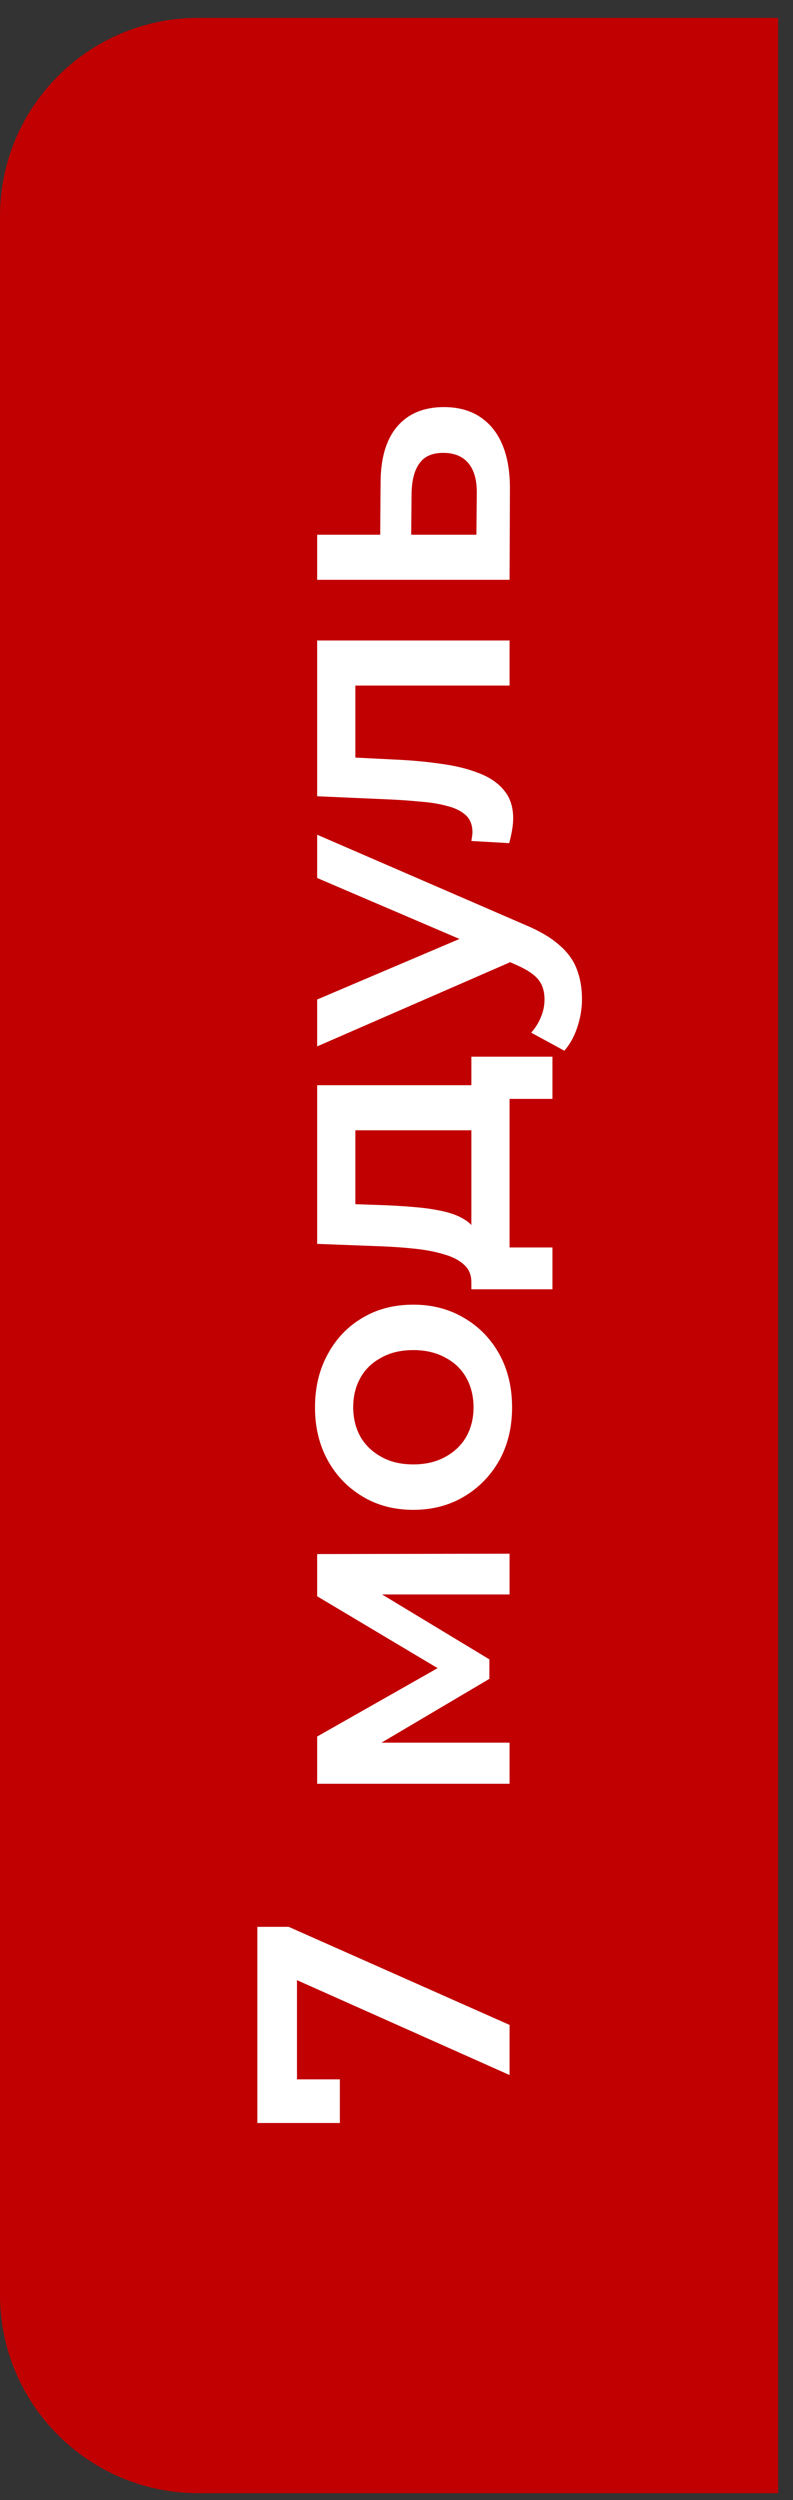 <?xml version="1.0" encoding="UTF-8"?> <svg xmlns="http://www.w3.org/2000/svg" width="40" height="126" viewBox="0 0 40 126" fill="none"><rect x="0" y="0" width="40" height="126" fill="#333333" stroke="none"/><path d="M0 10.902C0 5.38 4.477 0.902 10 0.902H39.25V125.656H10C4.477 125.656 0 121.179 0 115.656V10.902Z" fill="#C10001"></path><path d="M25.703 104.582L13.926 99.33L14.98 98.712L14.98 105.927L13.836 104.8L17.143 104.8L17.143 106.999L12.981 106.999L12.981 97.113L14.562 97.113L25.703 102.056L25.703 104.582ZM25.703 89.902L15.998 89.902L15.998 87.521L22.886 83.614L22.886 84.559L15.998 80.452L15.998 78.325L25.703 78.307L25.703 80.361L18.434 80.361L18.67 79.997L24.685 83.632L24.685 84.614L18.506 88.266L18.397 87.83L25.703 87.83L25.703 89.902ZM25.83 70.935C25.83 71.928 25.618 72.813 25.194 73.588C24.758 74.363 24.164 74.975 23.413 75.424C22.662 75.872 21.808 76.096 20.851 76.096C19.881 76.096 19.027 75.872 18.288 75.424C17.537 74.975 16.949 74.363 16.525 73.588C16.101 72.813 15.889 71.928 15.889 70.935C15.889 69.929 16.101 69.038 16.525 68.263C16.949 67.475 17.531 66.864 18.27 66.427C19.009 65.979 19.869 65.755 20.851 65.755C21.808 65.755 22.662 65.979 23.413 66.427C24.164 66.864 24.758 67.475 25.194 68.263C25.618 69.038 25.83 69.929 25.83 70.935ZM23.886 70.935C23.886 70.377 23.765 69.88 23.522 69.444C23.28 69.008 22.929 68.669 22.468 68.427C22.008 68.172 21.469 68.045 20.851 68.045C20.221 68.045 19.681 68.172 19.233 68.427C18.773 68.669 18.421 69.008 18.179 69.444C17.937 69.88 17.816 70.371 17.816 70.916C17.816 71.474 17.937 71.971 18.179 72.407C18.421 72.831 18.773 73.17 19.233 73.424C19.681 73.679 20.221 73.806 20.851 73.806C21.469 73.806 22.008 73.679 22.468 73.424C22.929 73.17 23.28 72.831 23.522 72.407C23.765 71.971 23.886 71.48 23.886 70.935ZM24.649 56.966L17.925 56.966L17.925 60.691L19.488 60.746C20.045 60.77 20.584 60.806 21.105 60.855C21.614 60.903 22.087 60.982 22.523 61.091C22.947 61.2 23.298 61.358 23.577 61.564C23.855 61.77 24.037 62.042 24.122 62.382L23.777 64.635C23.777 64.272 23.662 63.981 23.431 63.763C23.189 63.532 22.862 63.357 22.45 63.236C22.026 63.102 21.547 63.005 21.014 62.945C20.469 62.884 19.906 62.842 19.324 62.818L15.998 62.691L15.998 54.694L24.649 54.694L24.649 56.966ZM27.866 64.98L23.777 64.98L23.777 53.258L27.866 53.258L27.866 55.385L25.703 55.385L25.703 62.872L27.866 62.872L27.866 64.98ZM29.356 50.357C29.356 50.829 29.277 51.302 29.12 51.775C28.962 52.247 28.744 52.641 28.466 52.956L26.794 52.047C27 51.817 27.163 51.556 27.284 51.266C27.405 50.975 27.466 50.678 27.466 50.375C27.466 49.963 27.363 49.63 27.157 49.376C26.951 49.121 26.606 48.885 26.121 48.667L24.849 48.103L24.576 47.922L15.998 44.251L15.998 42.07L26.485 46.613C27.212 46.916 27.787 47.255 28.211 47.631C28.635 47.994 28.932 48.406 29.102 48.867C29.271 49.315 29.356 49.812 29.356 50.357ZM26.048 48.358L15.998 52.738L15.998 50.375L24.376 46.813L26.048 48.358ZM25.685 42.495L23.777 42.386C23.789 42.301 23.801 42.222 23.813 42.15C23.825 42.077 23.831 42.01 23.831 41.95C23.831 41.574 23.716 41.283 23.486 41.077C23.256 40.871 22.947 40.72 22.559 40.623C22.159 40.514 21.717 40.441 21.232 40.405C20.736 40.356 20.239 40.32 19.742 40.296L15.998 40.132L15.998 32.281L25.703 32.281L25.703 34.553L17.307 34.553L17.925 34.026L17.925 38.642L17.289 38.151L19.851 38.279C20.711 38.315 21.511 38.388 22.25 38.497C22.977 38.594 23.613 38.751 24.158 38.969C24.704 39.175 25.128 39.466 25.43 39.842C25.733 40.205 25.885 40.672 25.885 41.241C25.885 41.423 25.867 41.623 25.83 41.841C25.794 42.047 25.745 42.265 25.685 42.495ZM19.197 24.351C19.197 23.103 19.476 22.152 20.033 21.498C20.59 20.844 21.378 20.517 22.395 20.517C23.45 20.517 24.273 20.88 24.867 21.607C25.449 22.334 25.733 23.358 25.721 24.678L25.703 29.222L15.998 29.222L15.998 26.95L19.179 26.95L19.197 24.351ZM24.049 24.878C24.061 24.212 23.922 23.703 23.631 23.352C23.34 23 22.916 22.825 22.359 22.825C21.802 22.825 21.402 23 21.16 23.352C20.905 23.691 20.772 24.2 20.76 24.878L20.742 26.95L24.031 26.95L24.049 24.878Z" fill="white"></path></svg> 